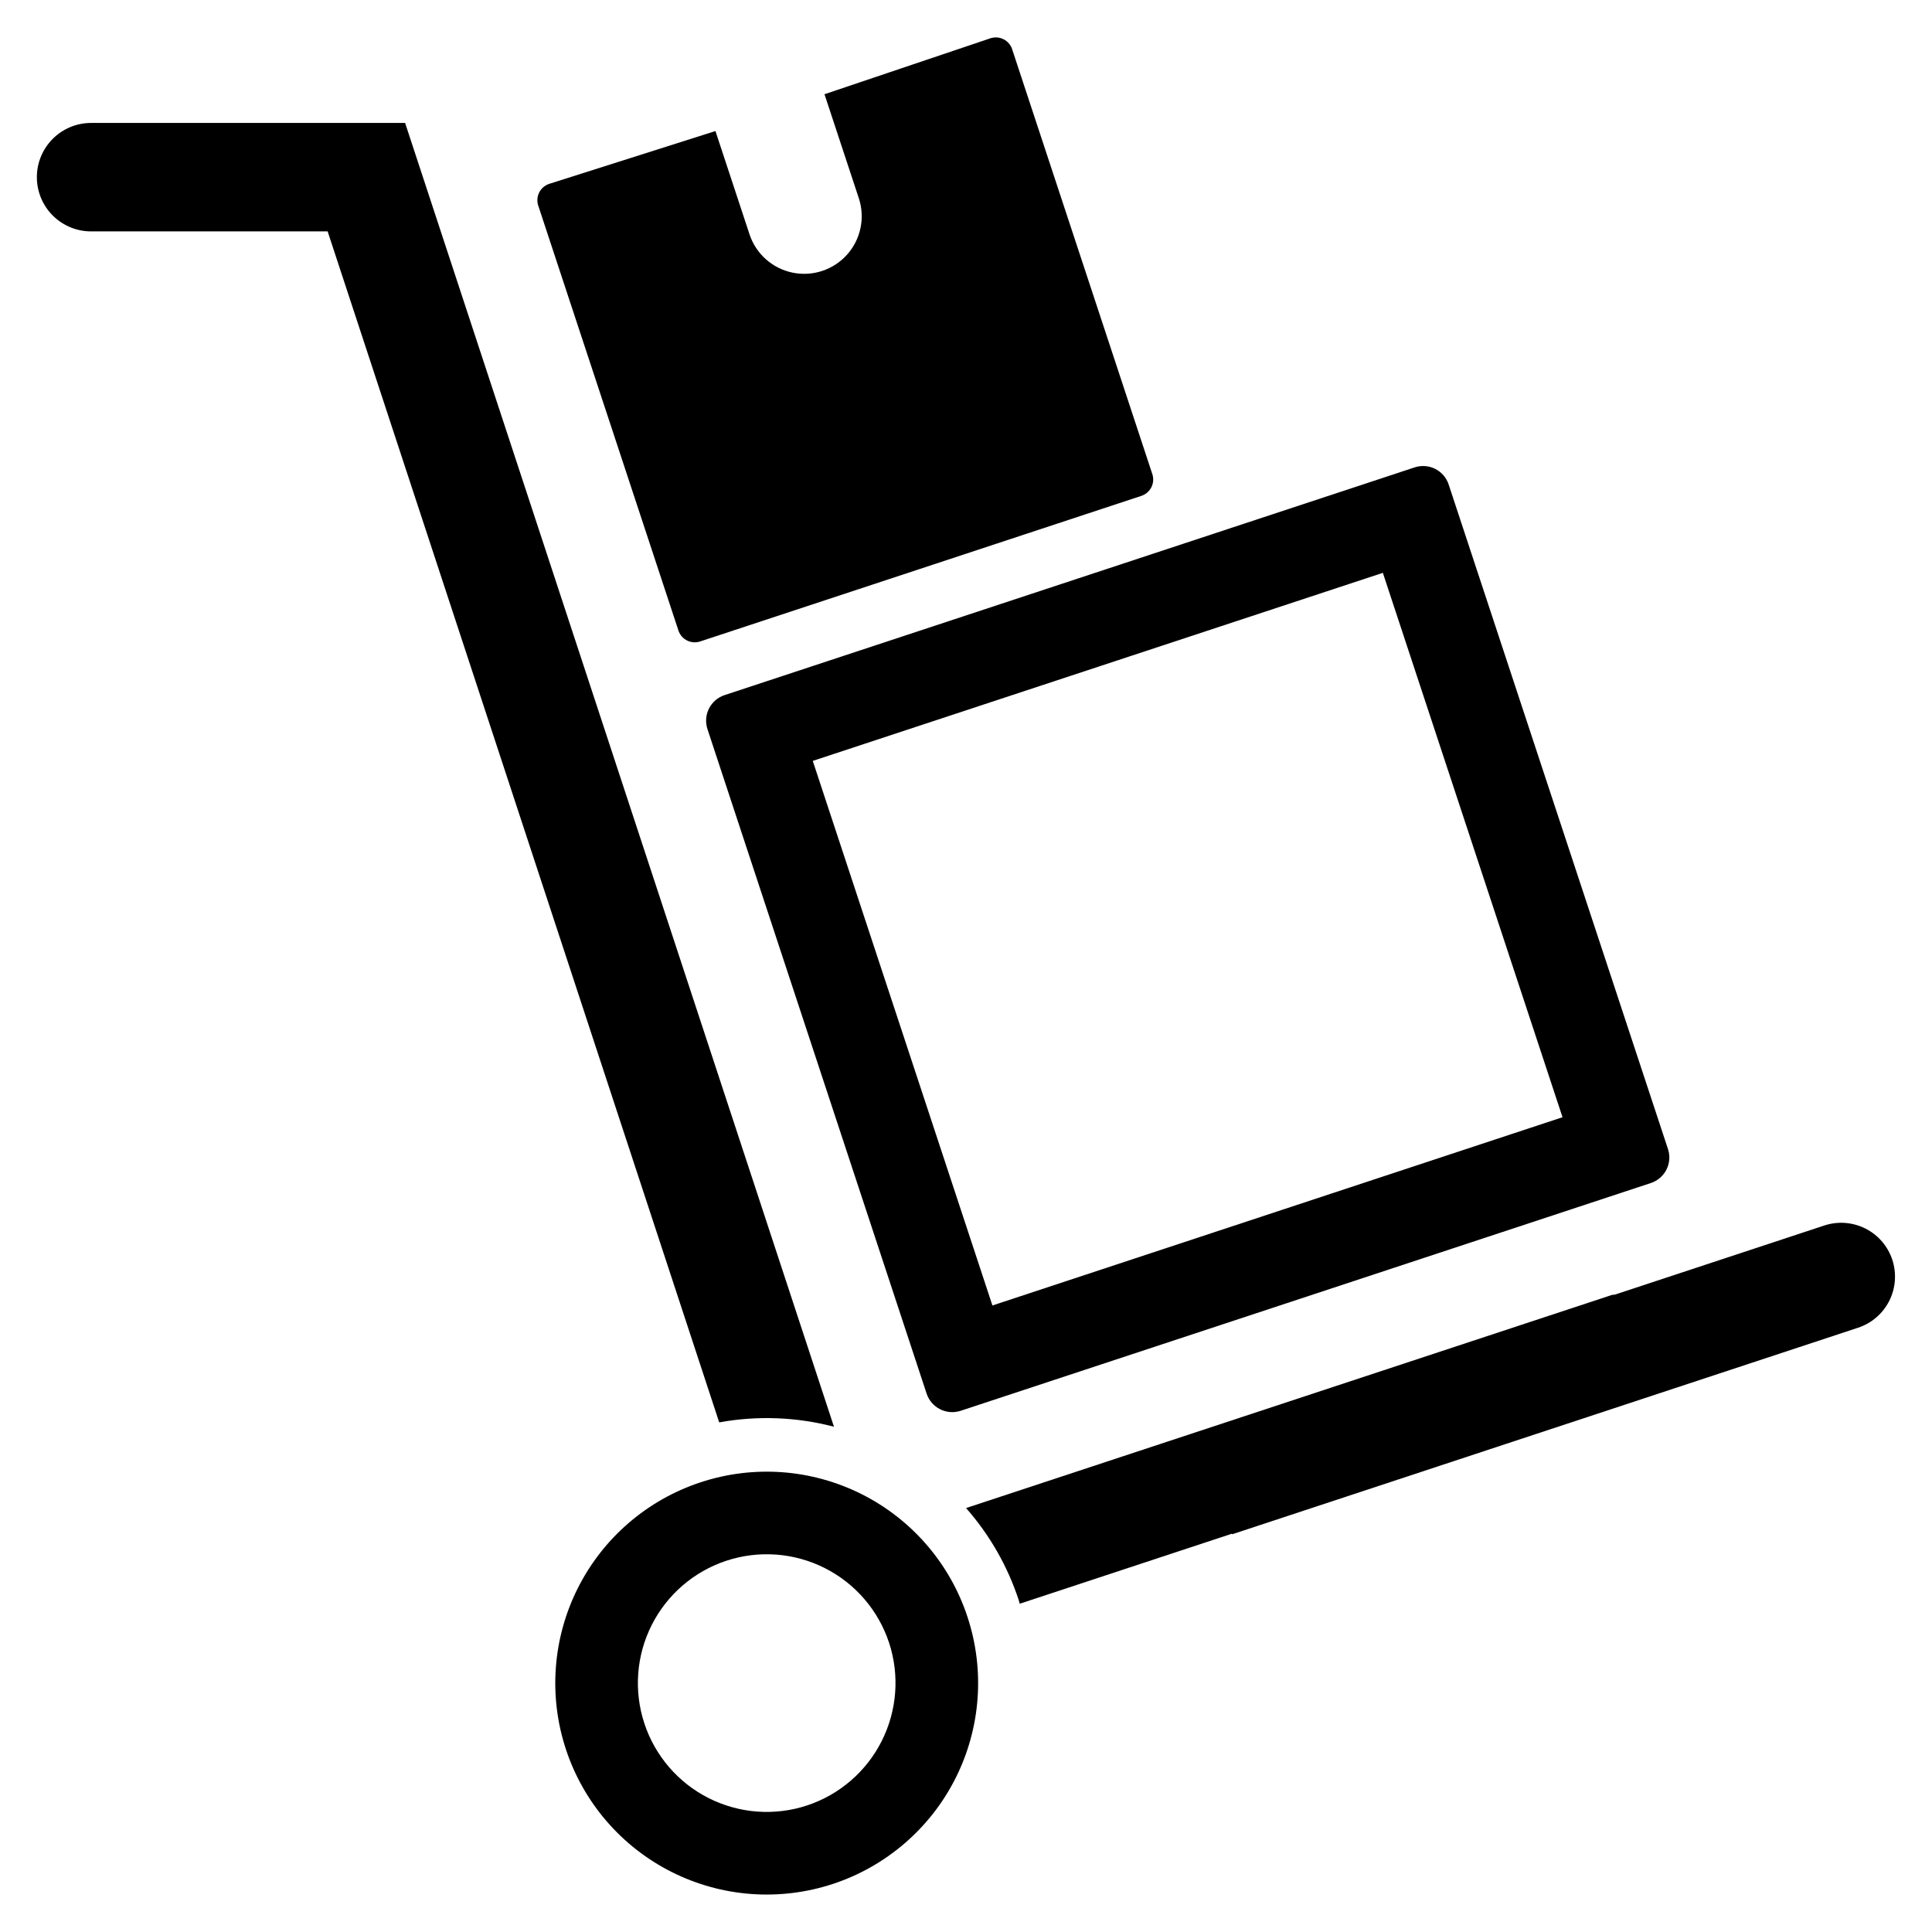 <?xml version="1.0" encoding="UTF-8"?>
<!-- Uploaded to: SVG Repo, www.svgrepo.com, Generator: SVG Repo Mixer Tools -->
<svg fill="#000000" width="800px" height="800px" version="1.1" viewBox="144 144 512 512" xmlns="http://www.w3.org/2000/svg">
 <g>
  <path d="m645.48 477.85c-1.184-3.594-3.75-6.57-7.129-8.27-3.379-1.703-7.297-1.996-10.891-0.809l-55.48 18.309c-0.27 0.07-0.535 0.008-0.805 0.098l-171.16 56.473c6.25 7.094 10.992 15.379 13.945 24.359 0.109 0.332 0.172 0.664 0.273 0.996l56.246-18.559 0.043 0.156 165.88-54.738c3.594-1.184 6.566-3.746 8.27-7.125 1.703-3.379 1.992-7.297 0.809-10.891z"/>
  <path d="m329.65 536.83c-14.113 4.648-25.801 14.719-32.492 27.984-6.691 13.27-7.84 28.652-3.188 42.766 4.652 14.117 14.719 25.805 27.988 32.496 13.27 6.688 28.652 7.836 42.766 3.184 14.113-4.652 25.801-14.723 32.492-27.992 6.688-13.27 7.832-28.652 3.18-42.766-4.644-14.117-14.711-25.809-27.98-32.5-13.27-6.688-28.652-7.832-42.766-3.172zm28.227 85.633c-8.598 2.836-17.973 2.137-26.059-1.938-8.086-4.078-14.219-11.199-17.055-19.797-2.836-8.602-2.137-17.977 1.938-26.062 4.078-8.086 11.199-14.219 19.797-17.055 8.602-2.836 17.977-2.137 26.062 1.938 8.086 4.078 14.219 11.199 17.055 19.801 2.824 8.598 2.117 17.969-1.957 26.051-4.074 8.082-11.188 14.219-19.781 17.062z"/>
  <path d="m331.48 337.21 58.086 176.12c1.246 3.746 5.289 5.773 9.035 4.539l182.89-60.352 0.004-0.004c1.793-0.59 3.281-1.867 4.133-3.555 0.852-1.688 0.996-3.644 0.406-5.441l-58.125-176.12c-0.59-1.793-1.871-3.281-3.559-4.133-1.688-0.852-3.644-0.996-5.441-0.406l-182.89 60.355c-1.797 0.59-3.281 1.871-4.133 3.559s-0.996 3.644-0.406 5.438zm178.99-41.402 47.613 144.27-151.08 49.887-47.613-144.32z"/>
  <path d="m323.79 311.09c0.789 2.391 3.367 3.691 5.758 2.902l116.93-38.582c2.394-0.789 3.691-3.371 2.902-5.762l-37.152-112.6h0.004c-0.789-2.391-3.371-3.691-5.762-2.902l-43.973 14.828 9.098 27.562c1.707 5.176 0.523 10.867-3.106 14.934-3.625 4.066-9.148 5.887-14.48 4.777-5.336-1.109-9.676-4.977-11.383-10.152l-9.027-27.367-44.062 14c-1.148 0.379-2.098 1.199-2.644 2.277-0.543 1.082-0.637 2.332-0.254 3.481z"/>
  <path d="m365.01 522.1-113.6-345.36c0-0.039-0.039-0.121-0.039-0.16h-83.203c-3.816-0.004-7.481 1.504-10.18 4.203-2.699 2.695-4.219 6.356-4.219 10.168 0 3.816 1.52 7.477 4.219 10.172 2.699 2.695 6.363 4.207 10.18 4.199h62.66l103.77 315.62v0.004c10.102-1.84 20.484-1.445 30.418 1.152z"/>
 </g>
</svg>